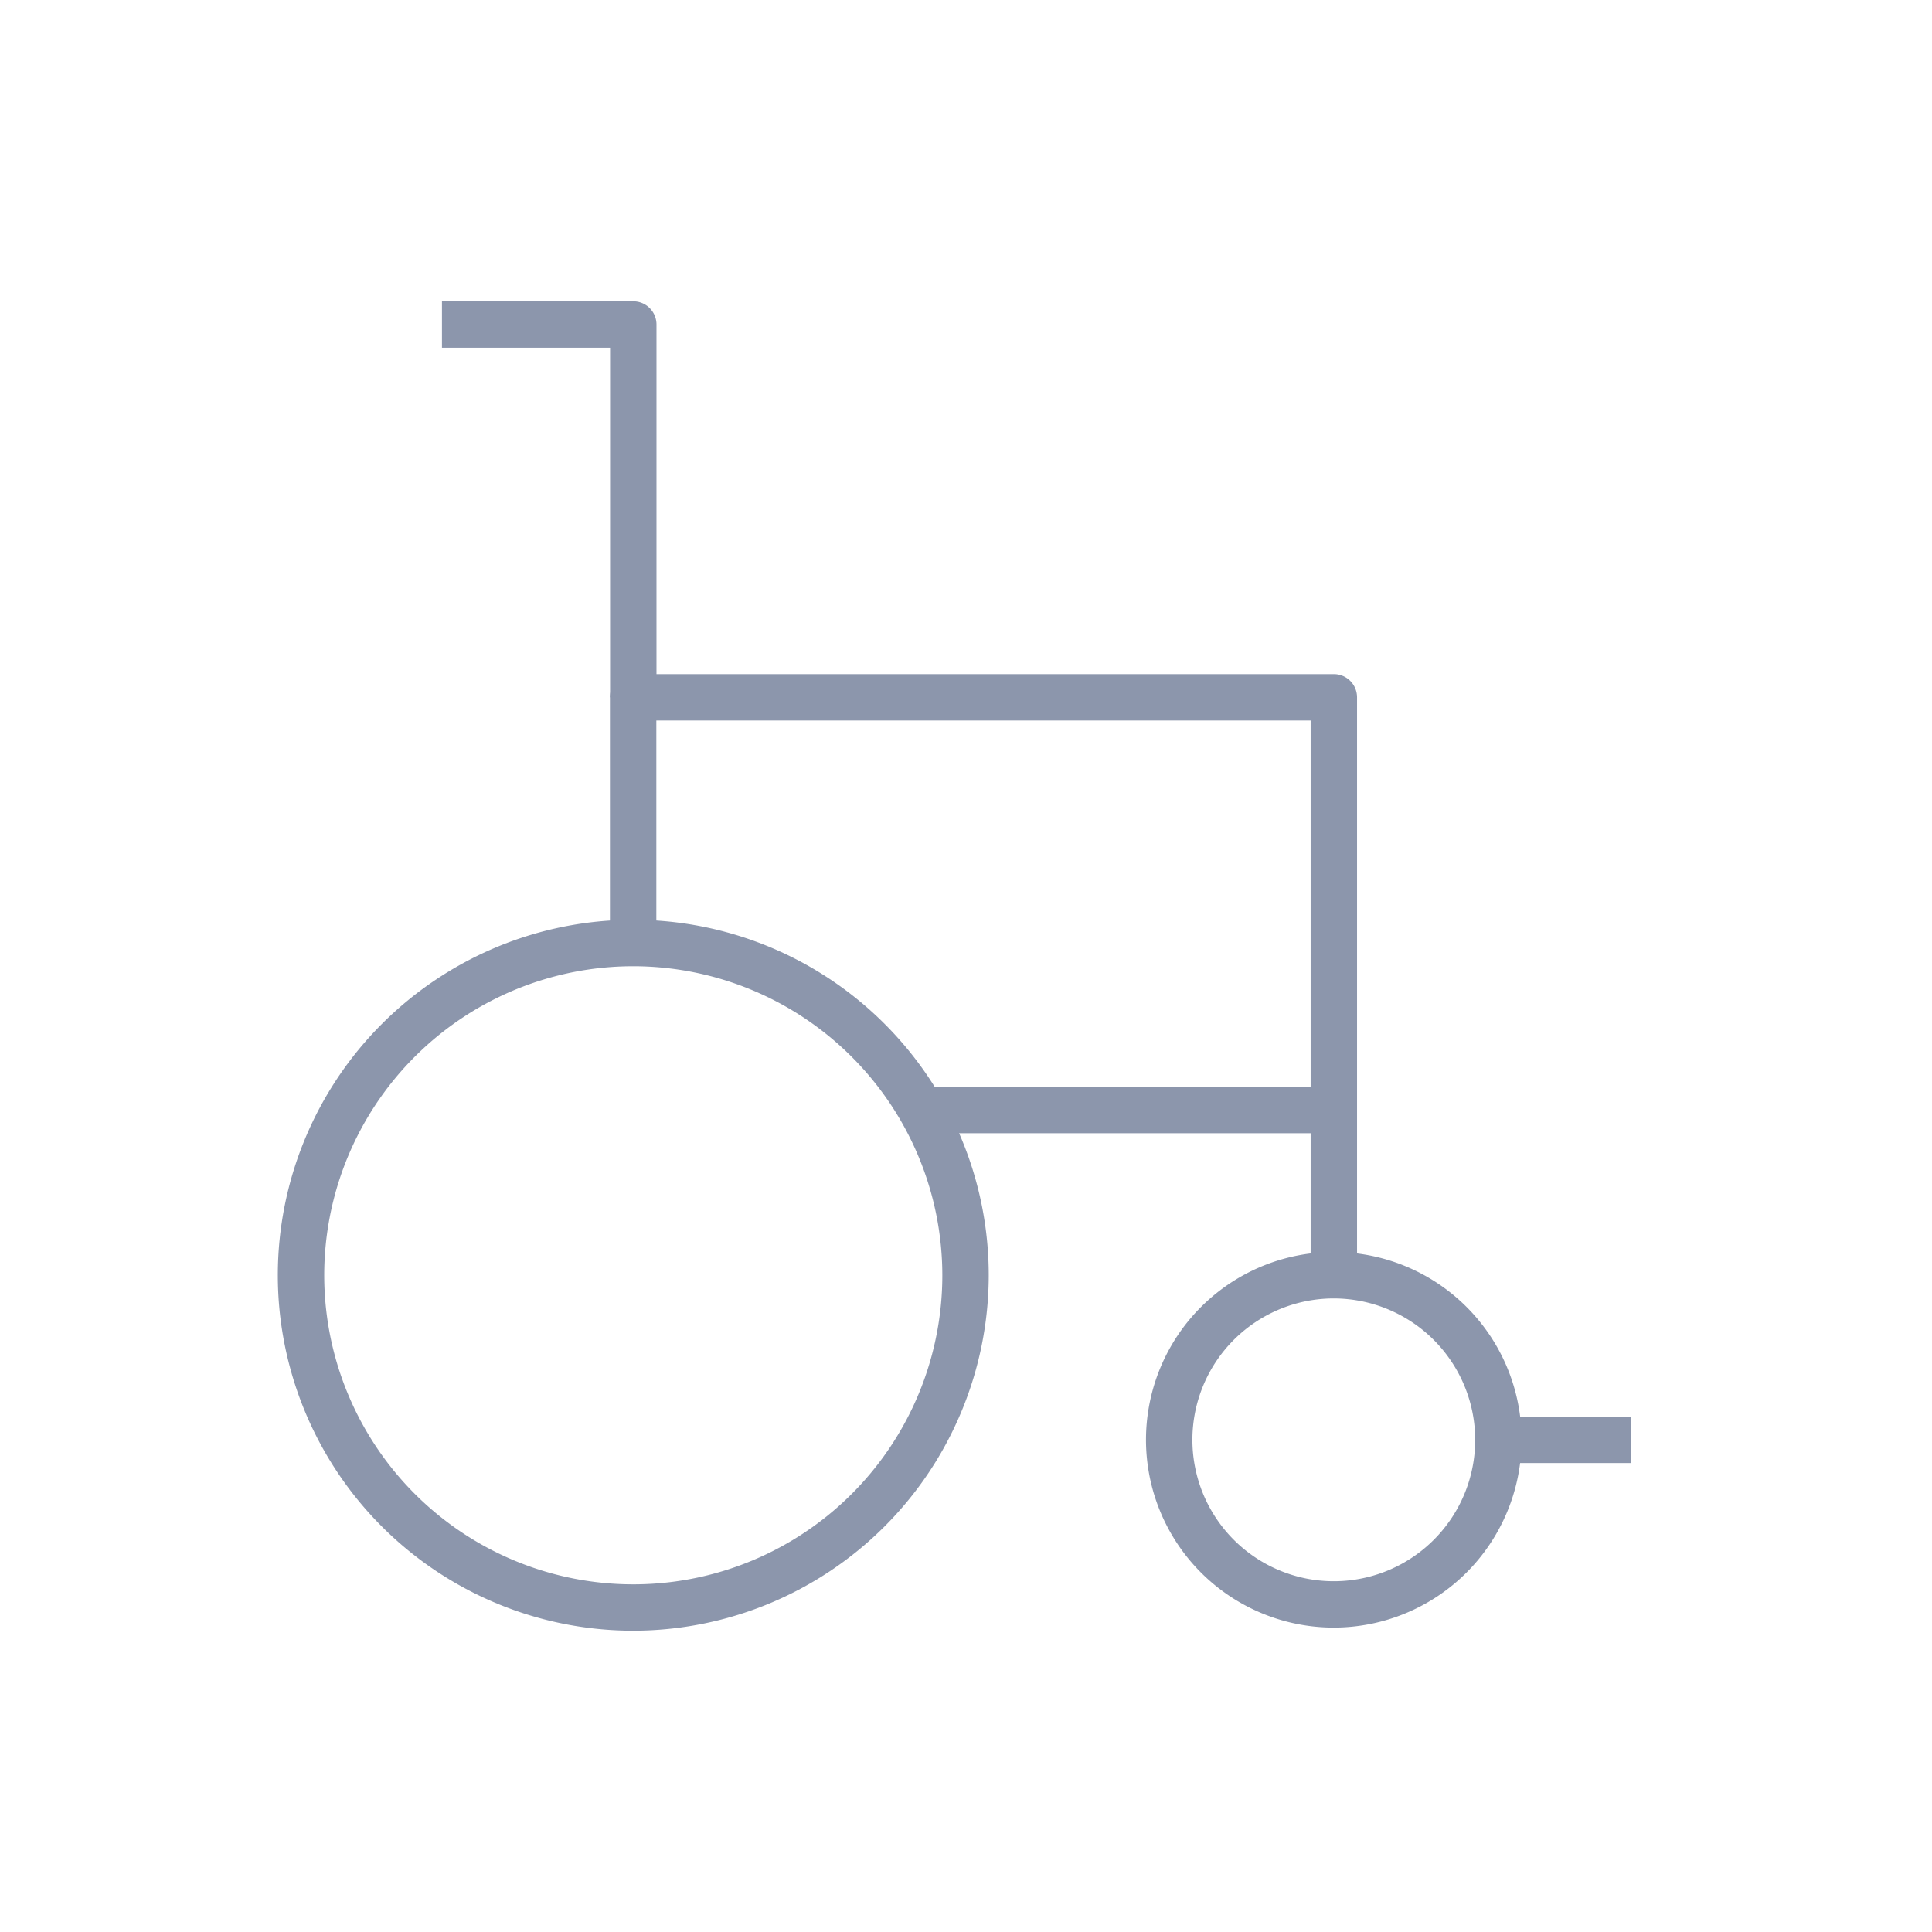 <svg id="Vrstva_1" data-name="Vrstva 1" xmlns="http://www.w3.org/2000/svg" viewBox="0 0 416.34 416.34"><defs><style>.cls-1{fill:#8c96ac;}</style></defs><path class="cls-1" d="M136.47,351.41a76.6,76.6,0,1,1,76.6-76.6A76.68,76.68,0,0,1,136.47,351.41Zm0-143.19a66.6,66.6,0,1,0,66.6,66.59A66.66,66.66,0,0,0,136.47,208.22Z"/><path class="cls-1" d="M287.44,350.74a40.47,40.47,0,1,1,40.46-40.46A40.51,40.51,0,0,1,287.44,350.74Zm0-70.93a30.47,30.47,0,1,0,30.46,30.47A30.51,30.51,0,0,0,287.44,279.81Z"/><path class="cls-1" d="M287.44,244.21H198.6v-10h83.84V155.27h-141v47.95h-10V150.27a5,5,0,0,1,5-5h151a5,5,0,0,1,5,5v88.94A5,5,0,0,1,287.44,244.21Z"/><rect class="cls-1" x="282.44" y="239.21" width="10" height="35.61"/><path class="cls-1" d="M141.47,150.27h-10V74.93H95.24v-10h41.23a5,5,0,0,1,5,5Z"/><rect class="cls-1" x="322.9" y="305.28" width="28.57" height="10"/></svg>